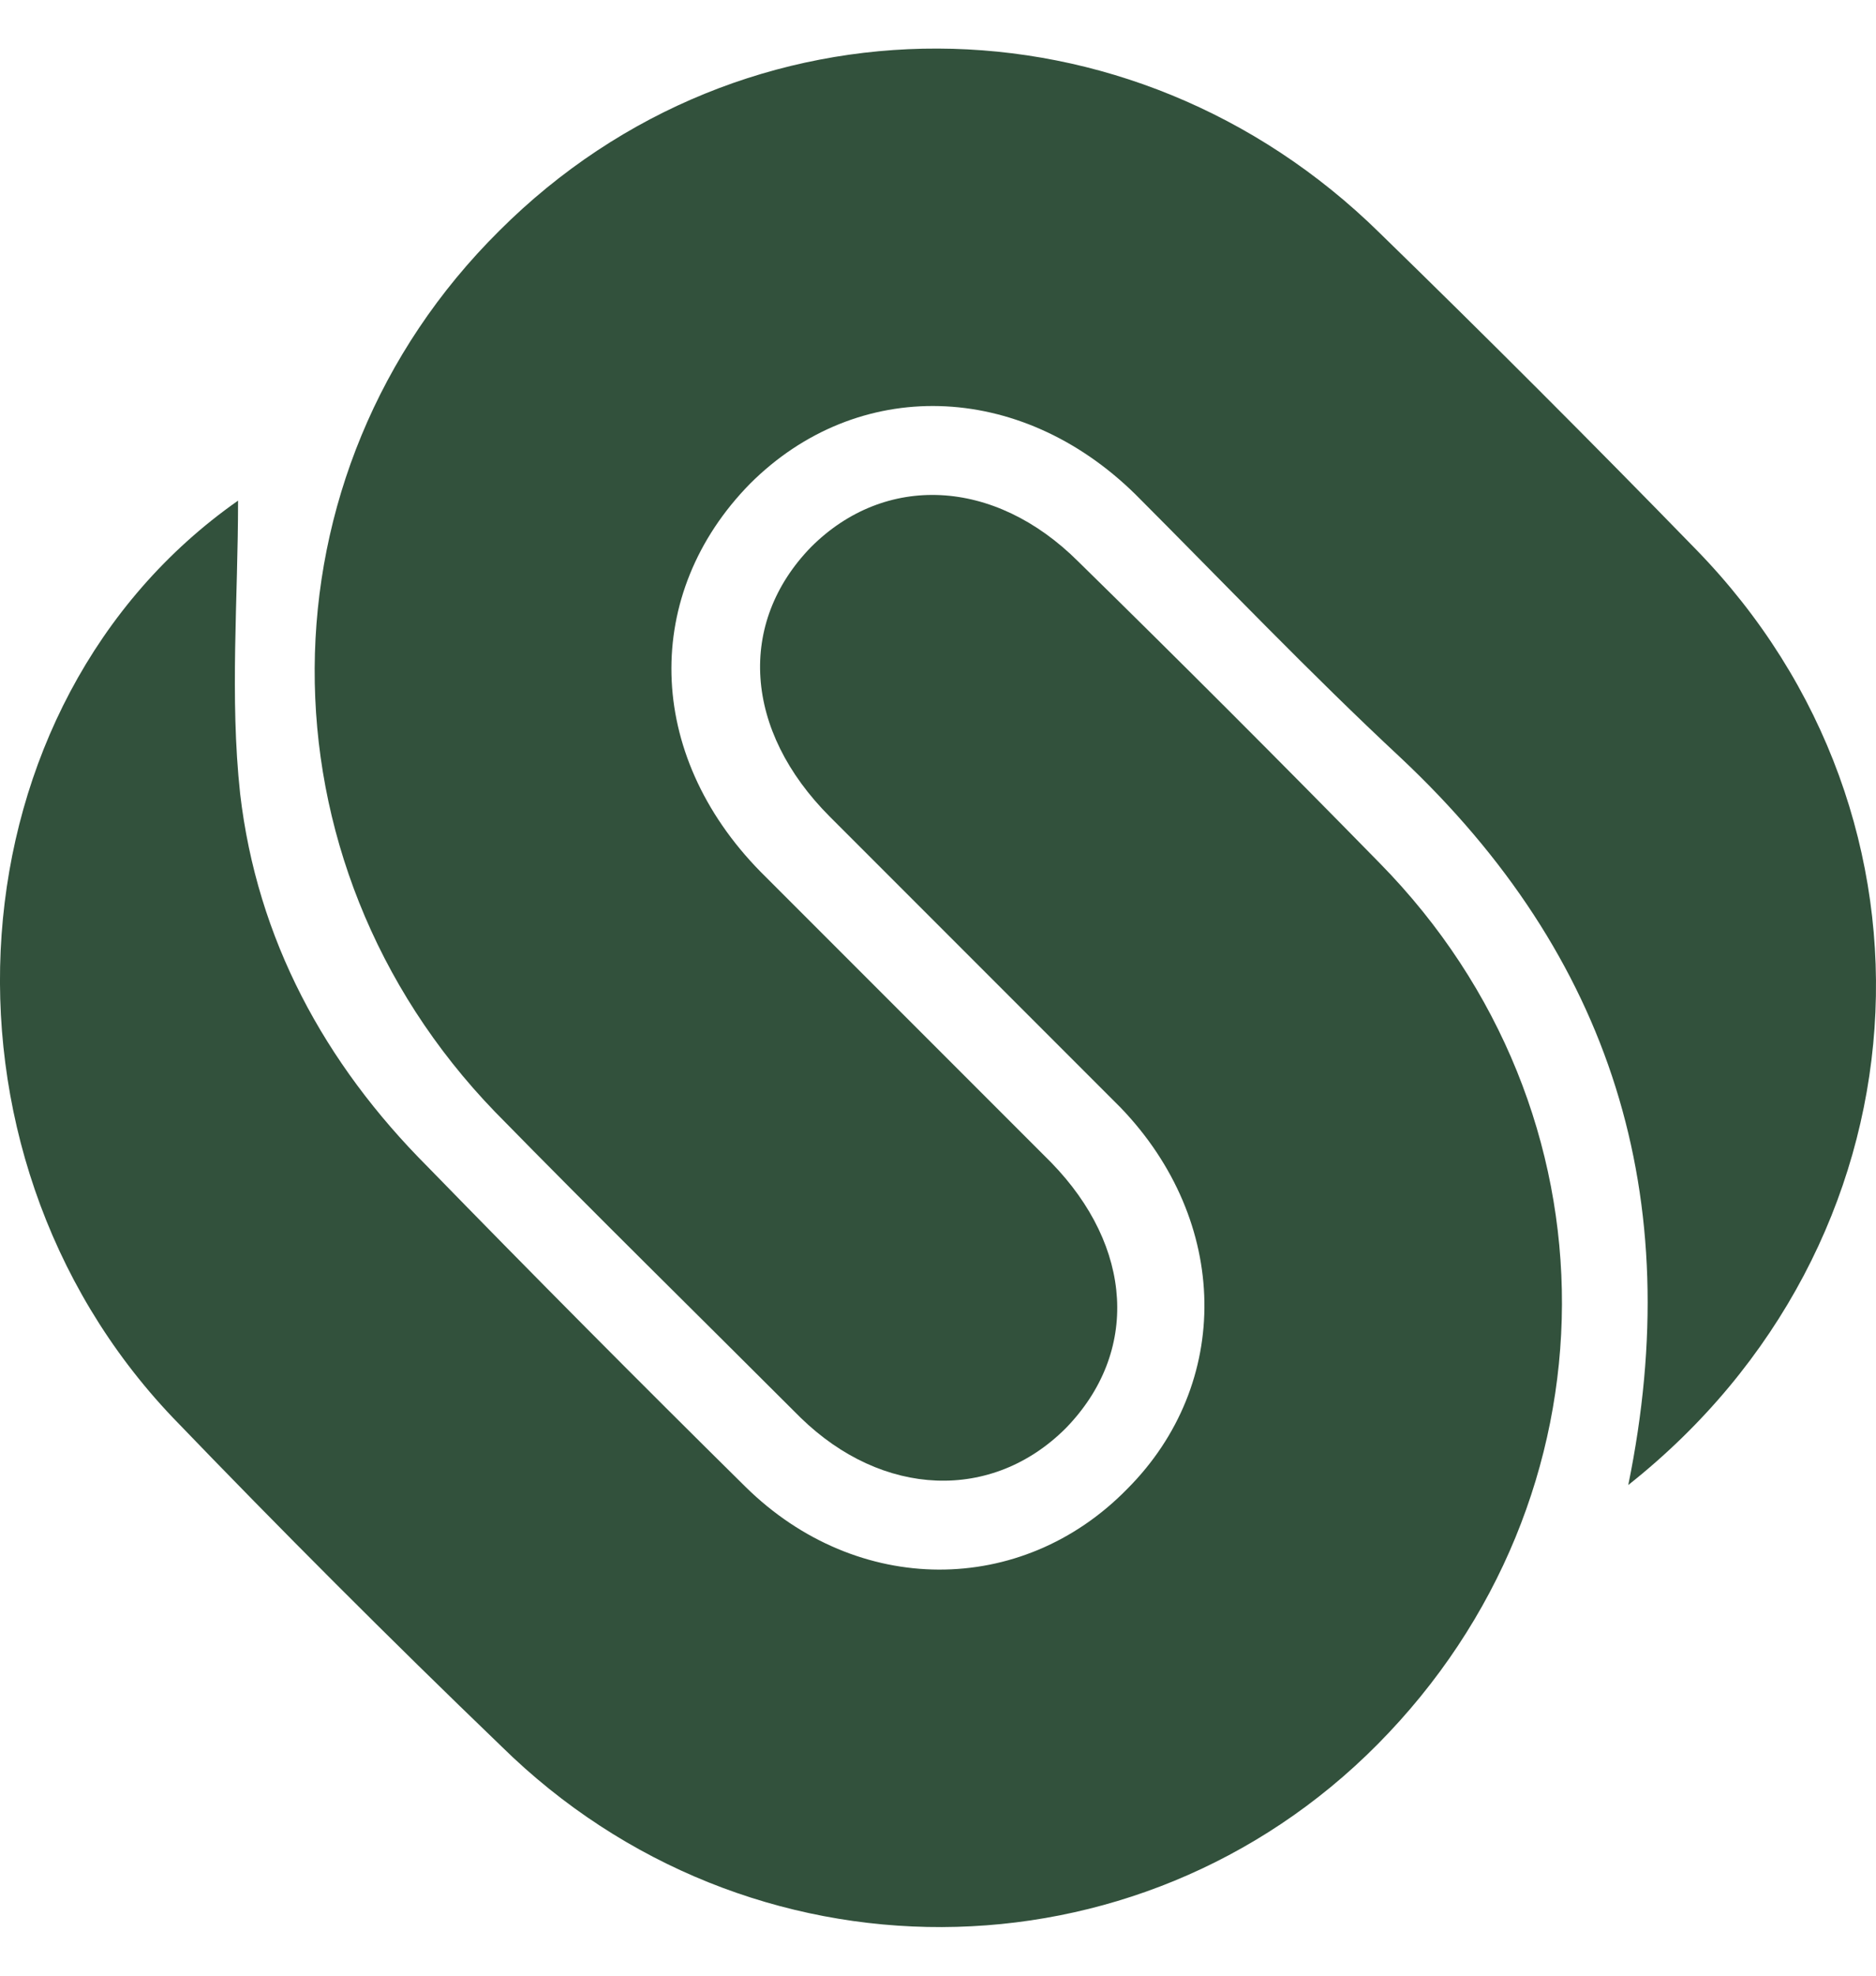<svg width="19" height="20" viewBox="0 0 19 20" fill="none" xmlns="http://www.w3.org/2000/svg">
<path d="M16.491 15.033C17.089 12.11 16.321 9.677 14.187 7.672C13.27 6.818 12.395 5.901 11.499 5.004C10.326 3.852 8.683 3.81 7.595 4.898C6.507 6.007 6.529 7.629 7.702 8.824C8.683 9.805 9.665 10.787 10.646 11.768C11.478 12.622 11.542 13.689 10.795 14.457C10.049 15.204 8.939 15.161 8.107 14.35C7.083 13.326 6.038 12.302 5.014 11.256C2.56 8.717 2.582 4.791 5.056 2.337C7.531 -0.138 11.457 -0.116 13.974 2.359C15.055 3.411 16.122 4.478 17.174 5.559C19.841 8.29 19.564 12.6 16.491 15.033Z" fill="#32513C"/>
<path d="M2.411 5.068C2.411 6.071 2.326 7.053 2.432 8.034C2.603 9.506 3.286 10.765 4.331 11.811C5.398 12.906 6.472 13.987 7.553 15.054C8.683 16.164 10.347 16.164 11.414 15.075C12.481 14.009 12.459 12.366 11.35 11.213C10.369 10.232 9.387 9.25 8.406 8.269C7.531 7.394 7.467 6.306 8.214 5.538C8.961 4.791 10.07 4.834 10.923 5.687C11.947 6.69 12.971 7.714 13.974 8.738C16.449 11.256 16.427 15.161 13.953 17.657C11.521 20.111 7.574 20.132 5.078 17.678C3.947 16.59 2.838 15.481 1.75 14.35C-0.832 11.64 -0.512 7.117 2.411 5.068Z" fill="#32513C"/>
</svg>
